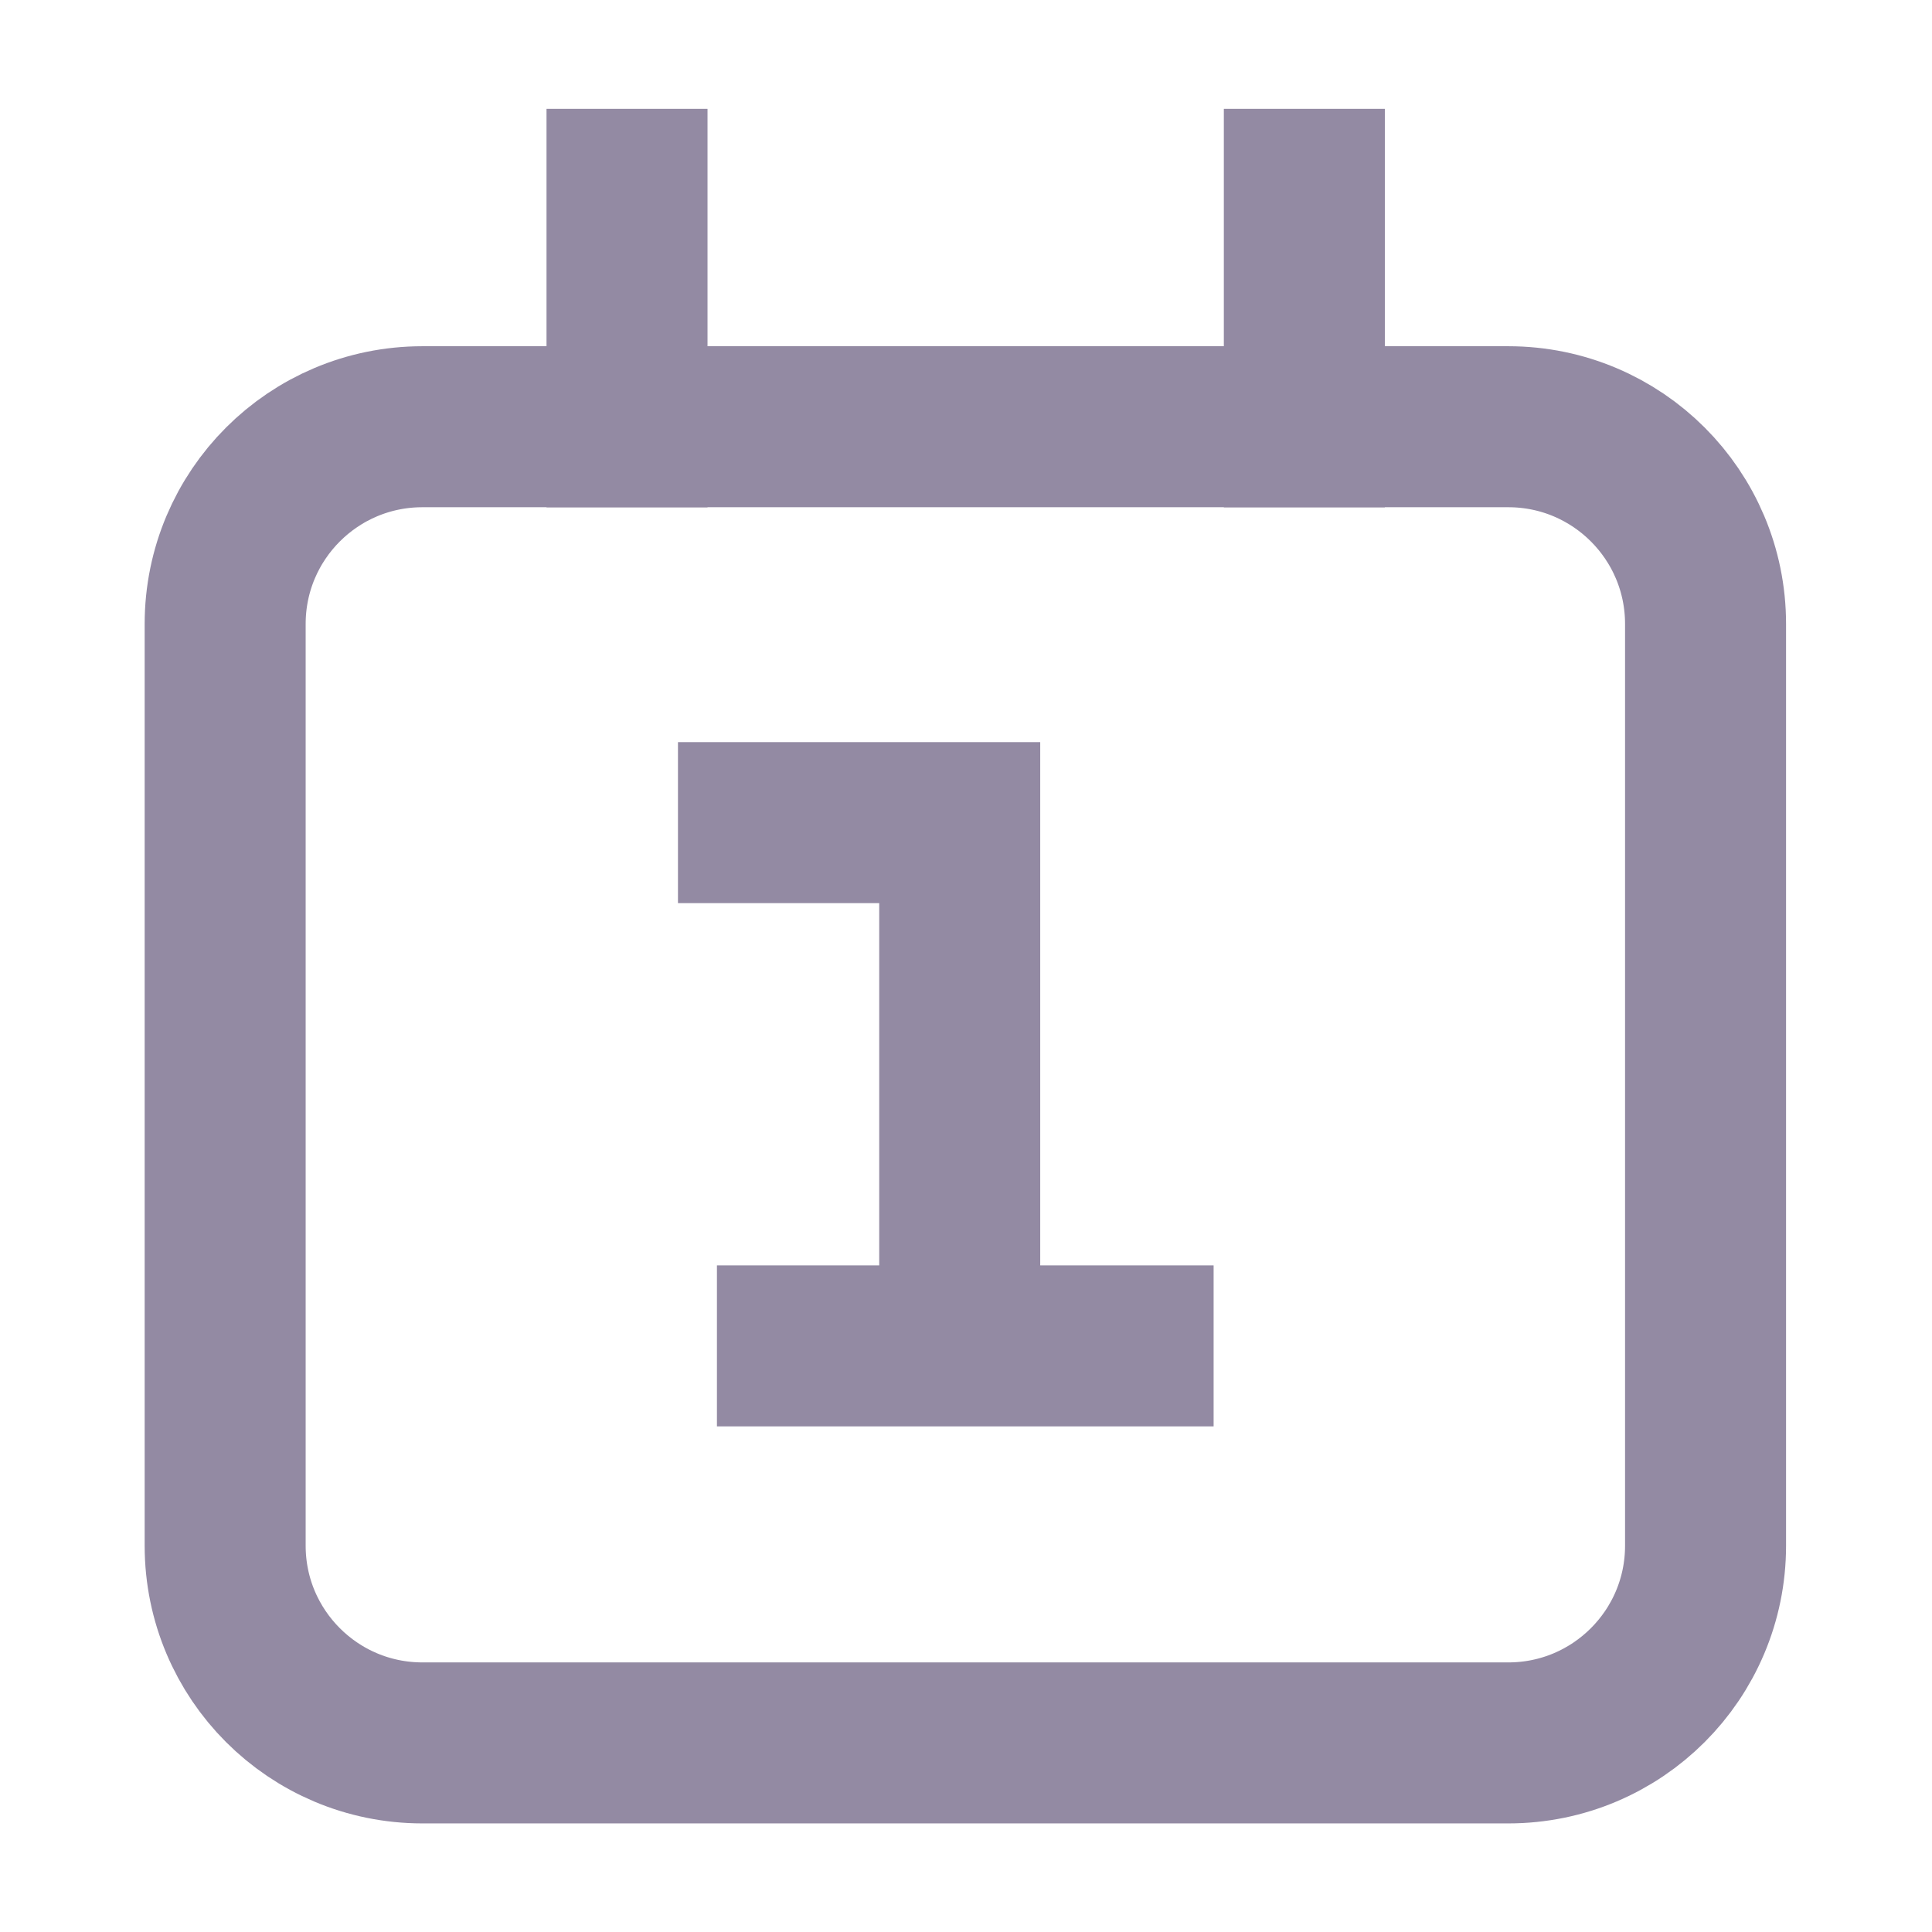 <svg width="24" height="24" viewBox="0 0 24 24" fill="none" xmlns="http://www.w3.org/2000/svg">
<path d="M18.737 5.301H5.247C3.894 5.301 2.797 6.398 2.797 7.751V19.201C2.797 20.554 3.894 21.651 5.247 21.651H18.737C20.09 21.651 21.187 20.554 21.187 19.201V7.751C21.187 6.398 20.09 5.301 18.737 5.301Z" stroke="#938AA3" stroke-width="2" stroke-linecap="square"/>
<path d="M7.789 2.352V5.302" stroke="#938AA3" stroke-width="2" stroke-linecap="square"/>
<path d="M16.203 2.352V5.302" stroke="#938AA3" stroke-width="2" stroke-linecap="square"/>
<path d="M9.422 10.219H11.922V16.289" stroke="#938AA3" stroke-width="2" stroke-linecap="square"/>
<path d="M9.906 16.719H14.076" stroke="#938AA3" stroke-width="2" stroke-linecap="square"/>
</svg>
